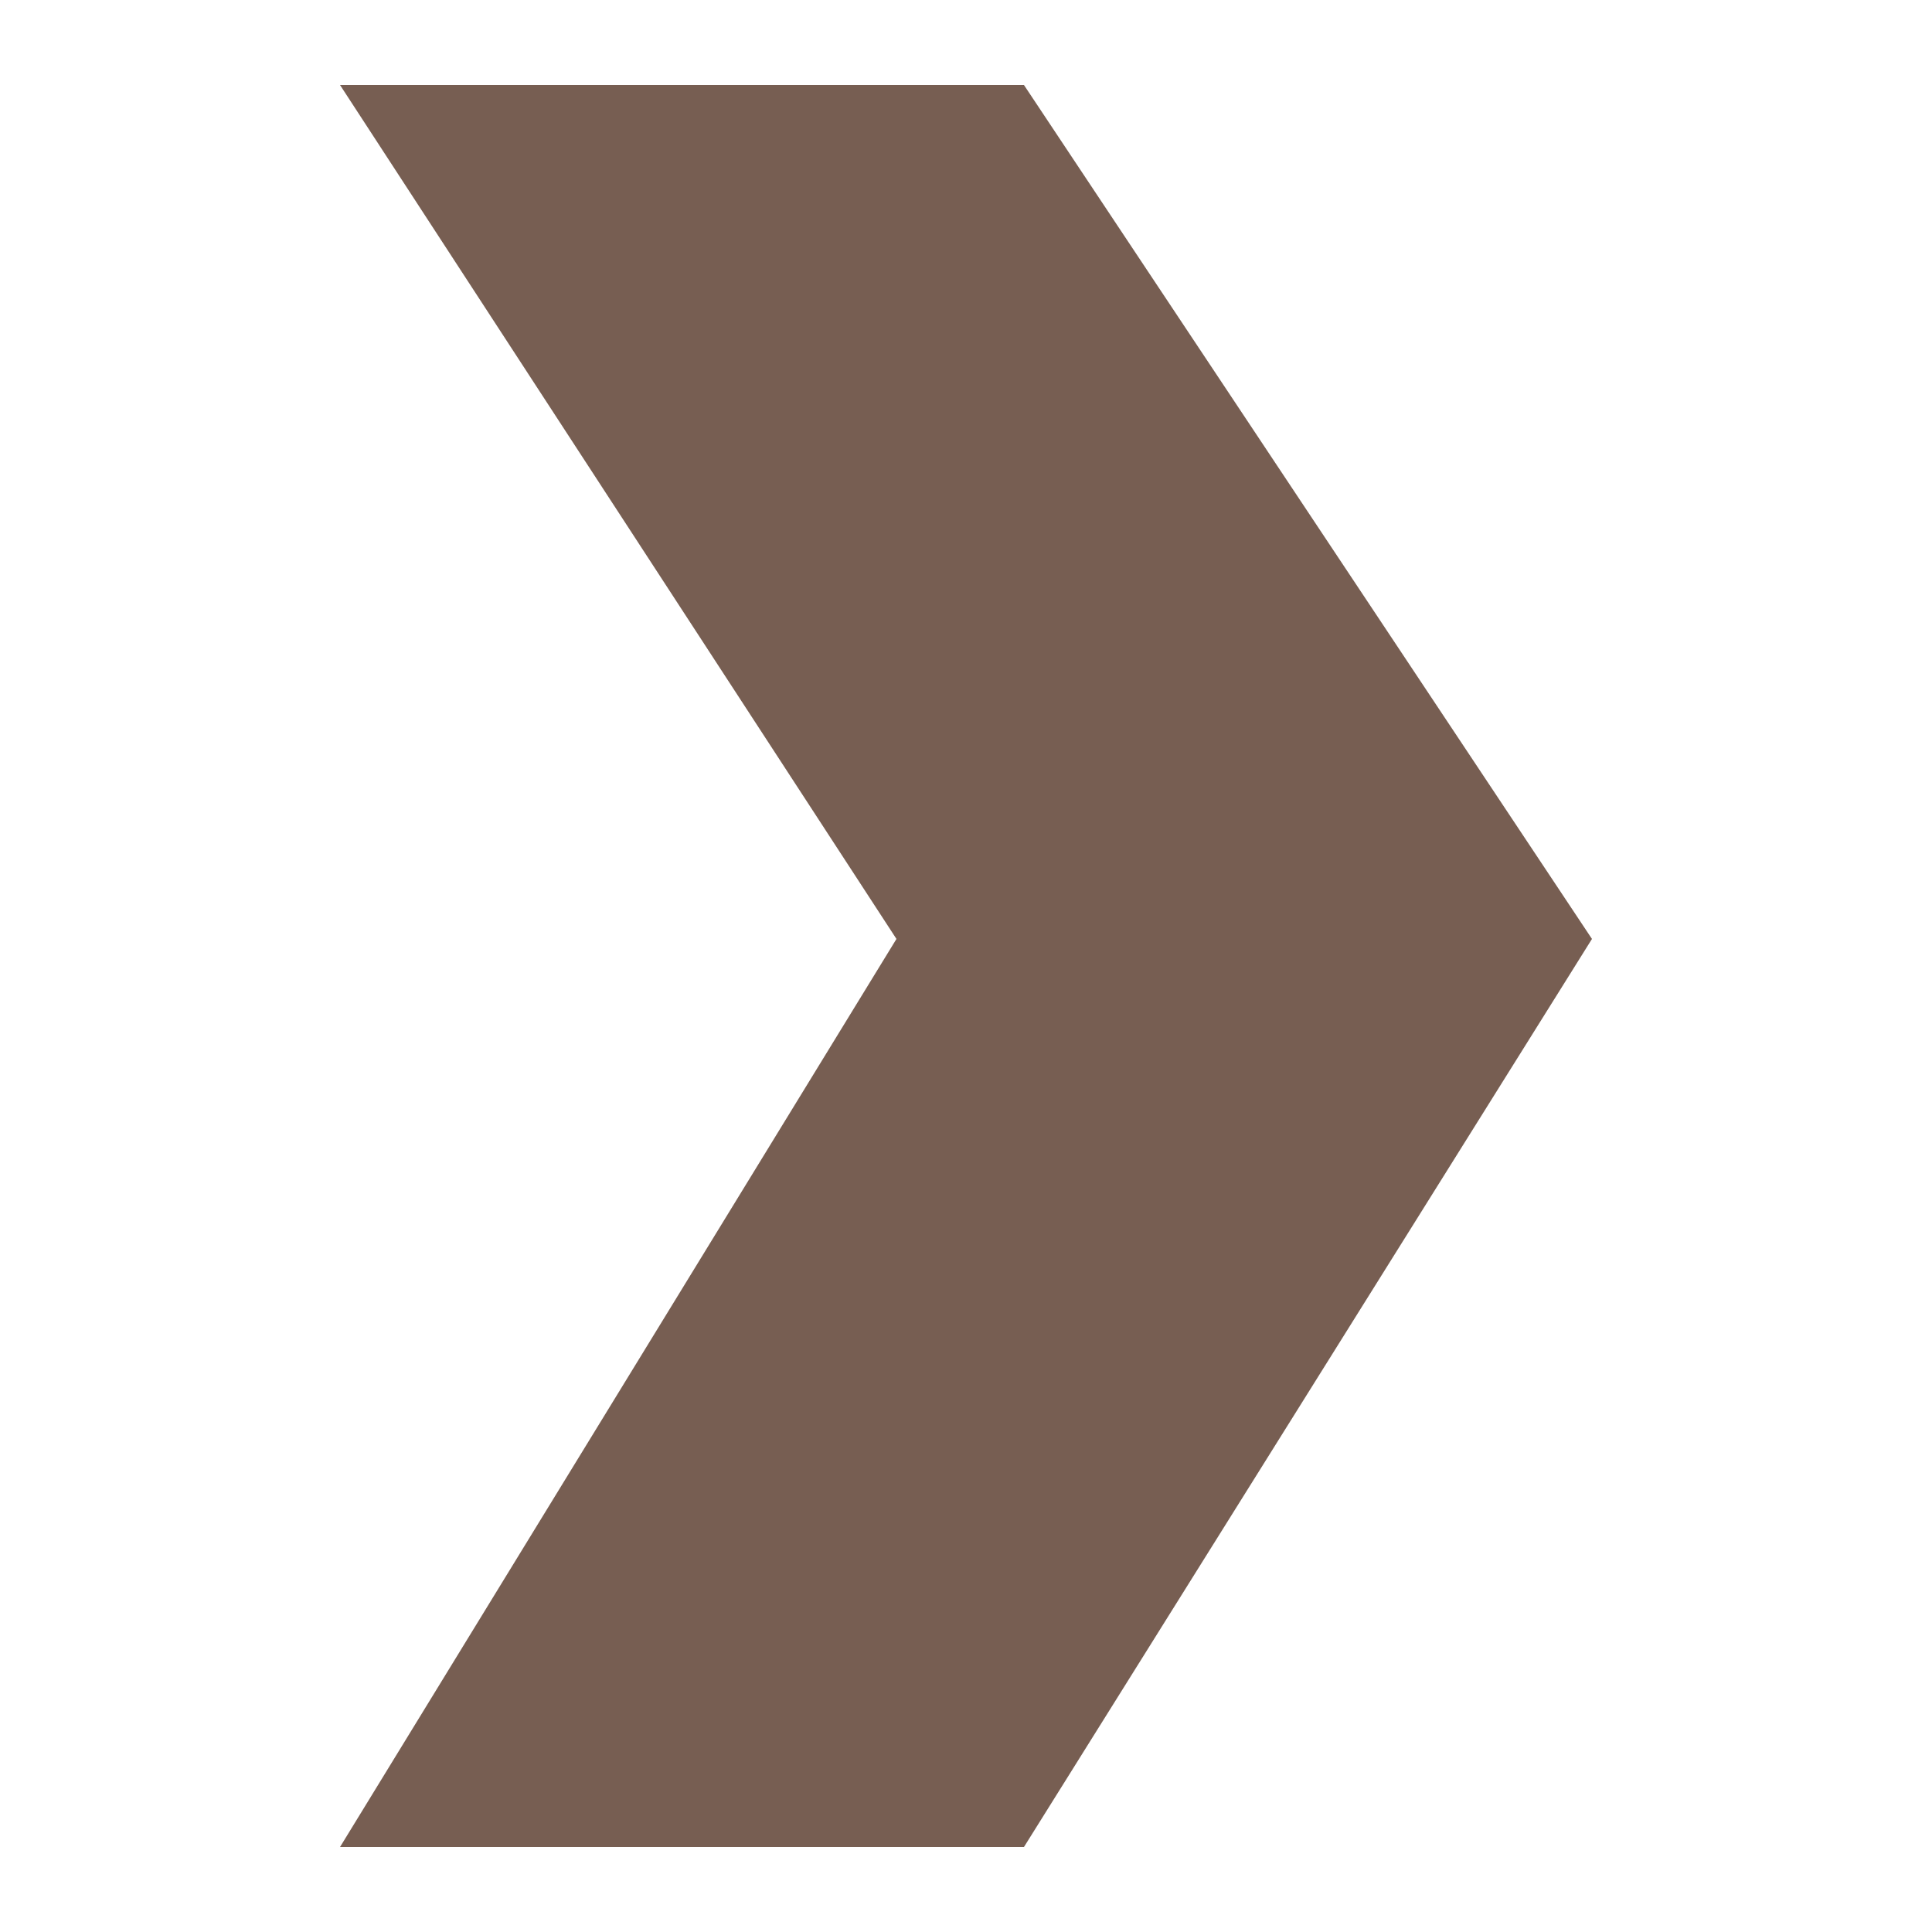<?xml version="1.0" encoding="utf-8"?>
<!-- Generator: Adobe Illustrator 26.0.2, SVG Export Plug-In . SVG Version: 6.00 Build 0)  -->
<!DOCTYPE svg PUBLIC "-//W3C//DTD SVG 1.1//EN" "http://www.w3.org/Graphics/SVG/1.1/DTD/svg11.dtd">
<svg version="1.1" id="Ebene_1" xmlns:x="http://ns.adobe.com/Extensibility/1.0/" xmlns:i="http://ns.adobe.com/AdobeIllustrator/10.0/" xmlns:graph="http://ns.adobe.com/Graphs/1.0/"
	 xmlns="http://www.w3.org/2000/svg" xmlns:xlink="http://www.w3.org/1999/xlink" x="0px" y="0px" viewBox="0 0 50 50"
	 style="enable-background:new 0 0 50 50;" xml:space="preserve">
<style type="text/css">
	.st0{fill-rule:evenodd;clip-rule:evenodd;fill:#775E52;}
</style>
<desc>Created with Sketch.</desc>
<g id="Page-1">
	<g id="_x30_1---UI-Elements" transform="translate(-172, -1068)">
		<polygon id="arrow_left" class="st0" points="180.8,1070.2 198.5,1070.2 213.2,1092.3 198.5,1115.8 180.8,1115.8 195.2,1092.3 		
			"/>
	</g>
</g>
</svg>
